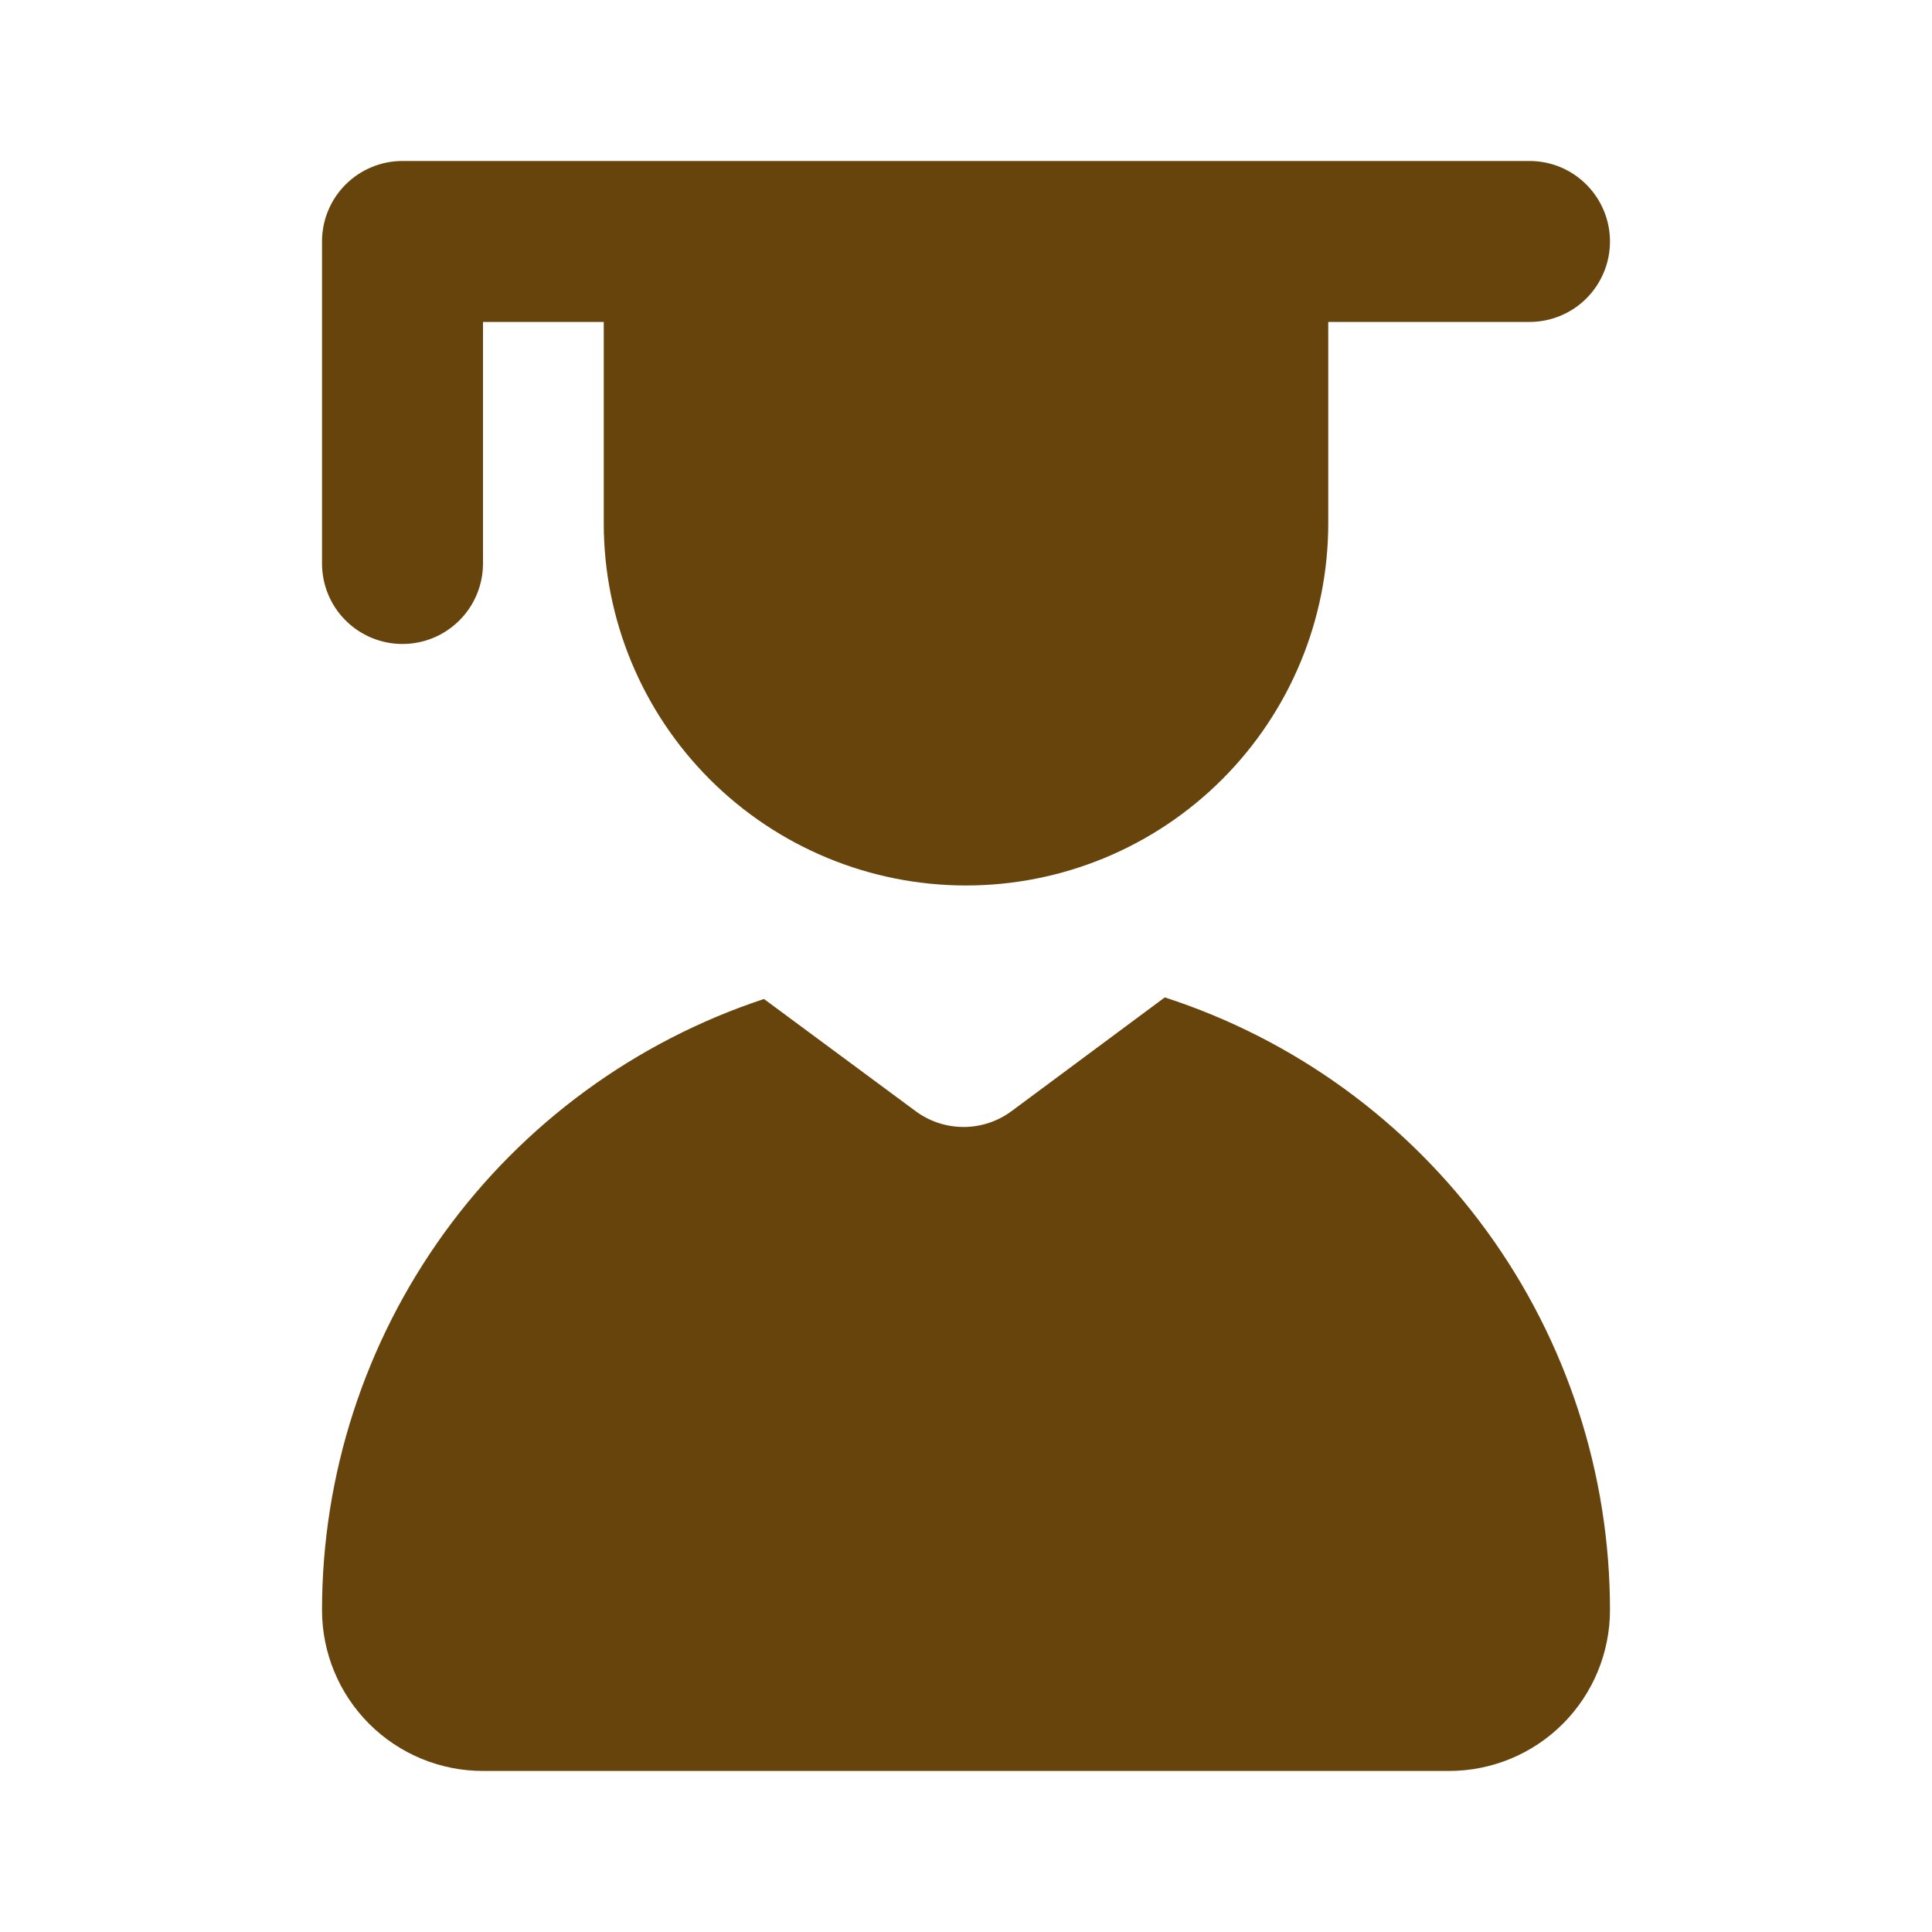 <svg width="28" height="28" viewBox="0 0 28 28" fill="none" xmlns="http://www.w3.org/2000/svg">
<path d="M16.881 14.455L14.665 16.1C14.463 16.251 14.217 16.333 13.965 16.333C13.712 16.333 13.467 16.251 13.265 16.1L11.072 14.478C9.209 15.094 7.587 16.28 6.437 17.87C5.288 19.46 4.668 21.371 4.667 23.333C4.667 23.952 4.912 24.545 5.35 24.983C5.788 25.421 6.381 25.666 7 25.666H21C21.619 25.666 22.212 25.421 22.65 24.983C23.087 24.545 23.333 23.952 23.333 23.333C23.333 21.361 22.709 19.44 21.55 17.845C20.391 16.25 18.757 15.063 16.881 14.455V14.455ZM5.833 9.333C6.143 9.333 6.439 9.21 6.658 8.991C6.877 8.773 7 8.476 7 8.166V4.666H8.75V7.583C8.75 8.975 9.303 10.311 10.287 11.295C11.272 12.28 12.607 12.833 14 12.833C15.392 12.833 16.728 12.28 17.712 11.295C18.697 10.311 19.25 8.975 19.25 7.583V4.666H22.166C22.476 4.666 22.773 4.543 22.991 4.325C23.21 4.106 23.333 3.809 23.333 3.5C23.333 3.19 23.21 2.894 22.991 2.675C22.773 2.456 22.476 2.333 22.166 2.333H5.833C5.524 2.333 5.227 2.456 5.008 2.675C4.789 2.894 4.667 3.19 4.667 3.5V8.166C4.667 8.476 4.789 8.773 5.008 8.991C5.227 9.21 5.524 9.333 5.833 9.333Z" fill="#67440C"/>
</svg>
